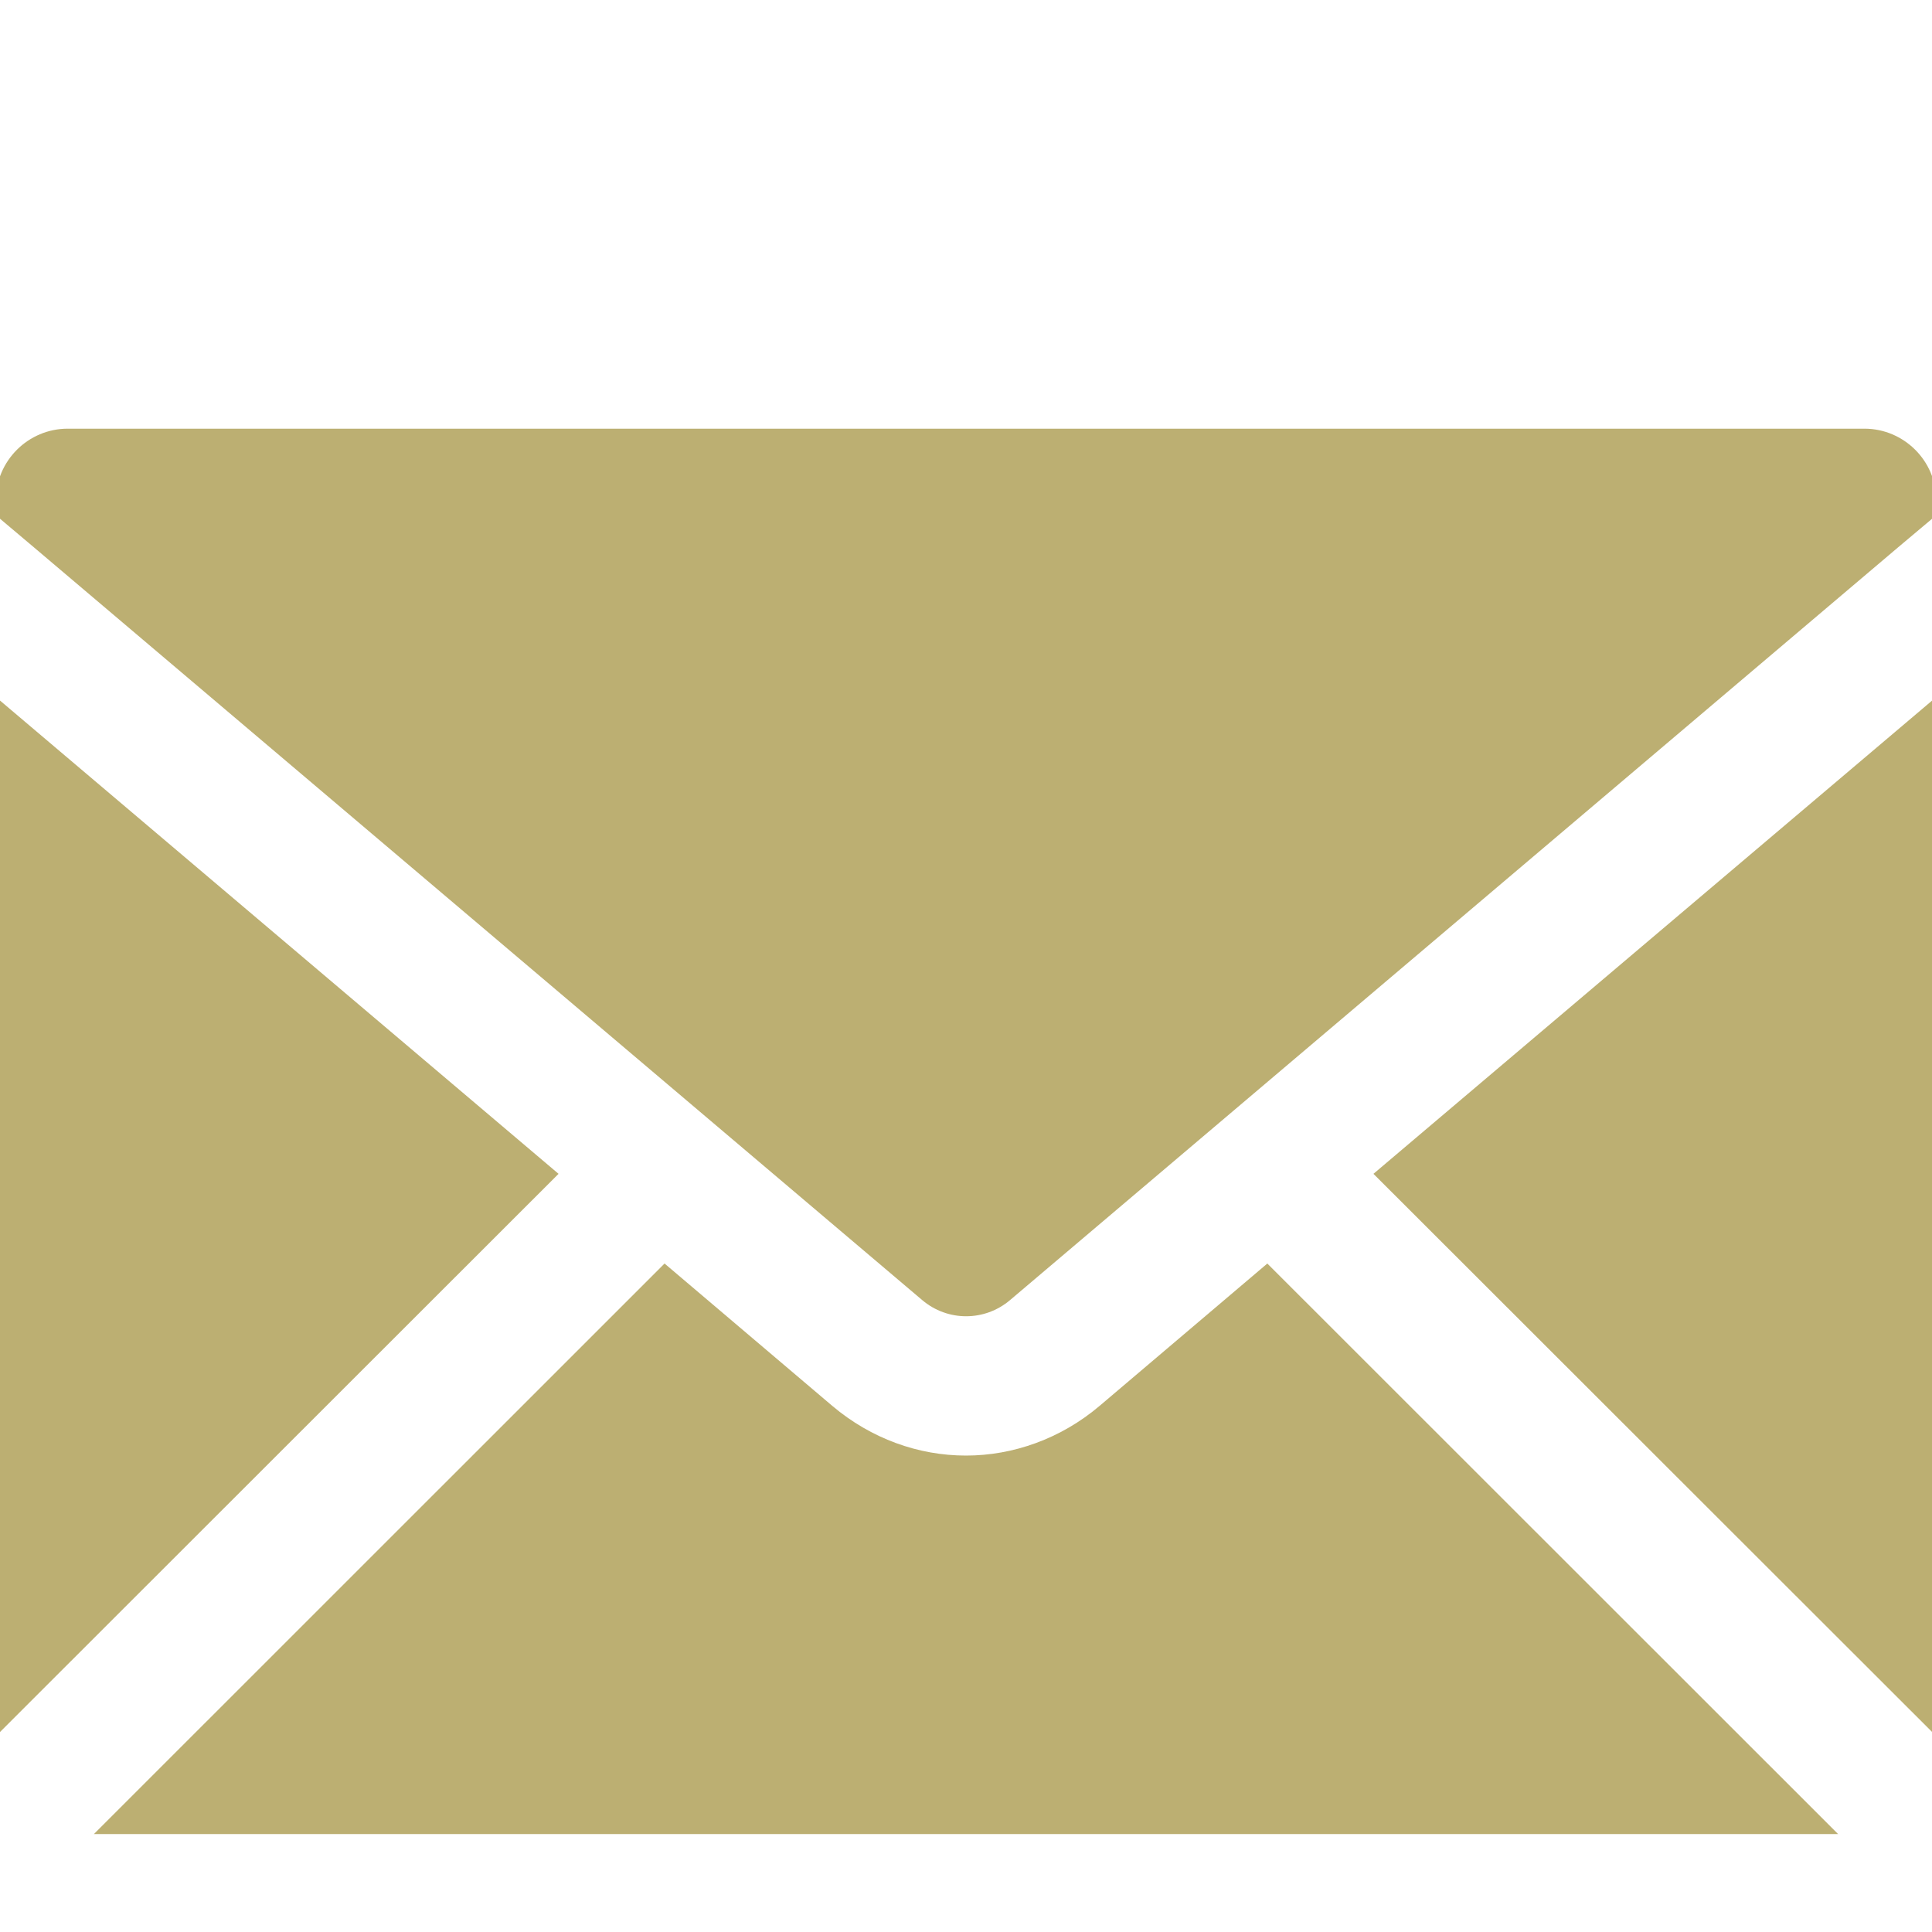 <?xml version="1.0" encoding="utf-8"?>
<!-- Generator: Adobe Illustrator 16.0.0, SVG Export Plug-In . SVG Version: 6.00 Build 0)  -->
<!DOCTYPE svg PUBLIC "-//W3C//DTD SVG 1.1//EN" "http://www.w3.org/Graphics/SVG/1.1/DTD/svg11.dtd">
<svg version="1.1" id="Layer_1" xmlns="http://www.w3.org/2000/svg" xmlns:xlink="http://www.w3.org/1999/xlink" x="0px" y="0px"
	 width="15.292px" height="15.292px" viewBox="0 0 15.292 15.292" enable-background="new 0 0 15.292 15.292" xml:space="preserve">
<g id="XMLID_15_">
	<path id="XMLID_21_" fill="#BCAF72" d="M8.703,11.128c-0.307,0.26-0.684,0.393-1.057,0.393c-0.376,0-0.75-0.133-1.058-0.393
		l-1.328-1.127l-4.517,4.516h13.806l-4.518-4.516L8.703,11.128z"/>
	<polygon id="XMLID_49_" fill="#BCAF72" points="15.326,13.742 15.326,5.517 10.871,9.291 	"/>
	<polygon id="XMLID_50_" fill="#BCAF72" points="-0.033,5.517 -0.033,13.742 4.421,9.291 	"/>
	<path id="XMLID_53_" fill="#BCAF72" d="M14.757,3.393H0.536c-0.313,0-0.569,0.255-0.569,0.568v0.117l0.3,0.253l7.032,5.959
		c0.201,0.171,0.495,0.171,0.696,0l7.03-5.959l0.301-0.253V3.961C15.326,3.648,15.07,3.393,14.757,3.393z"/>
</g>
</svg>
